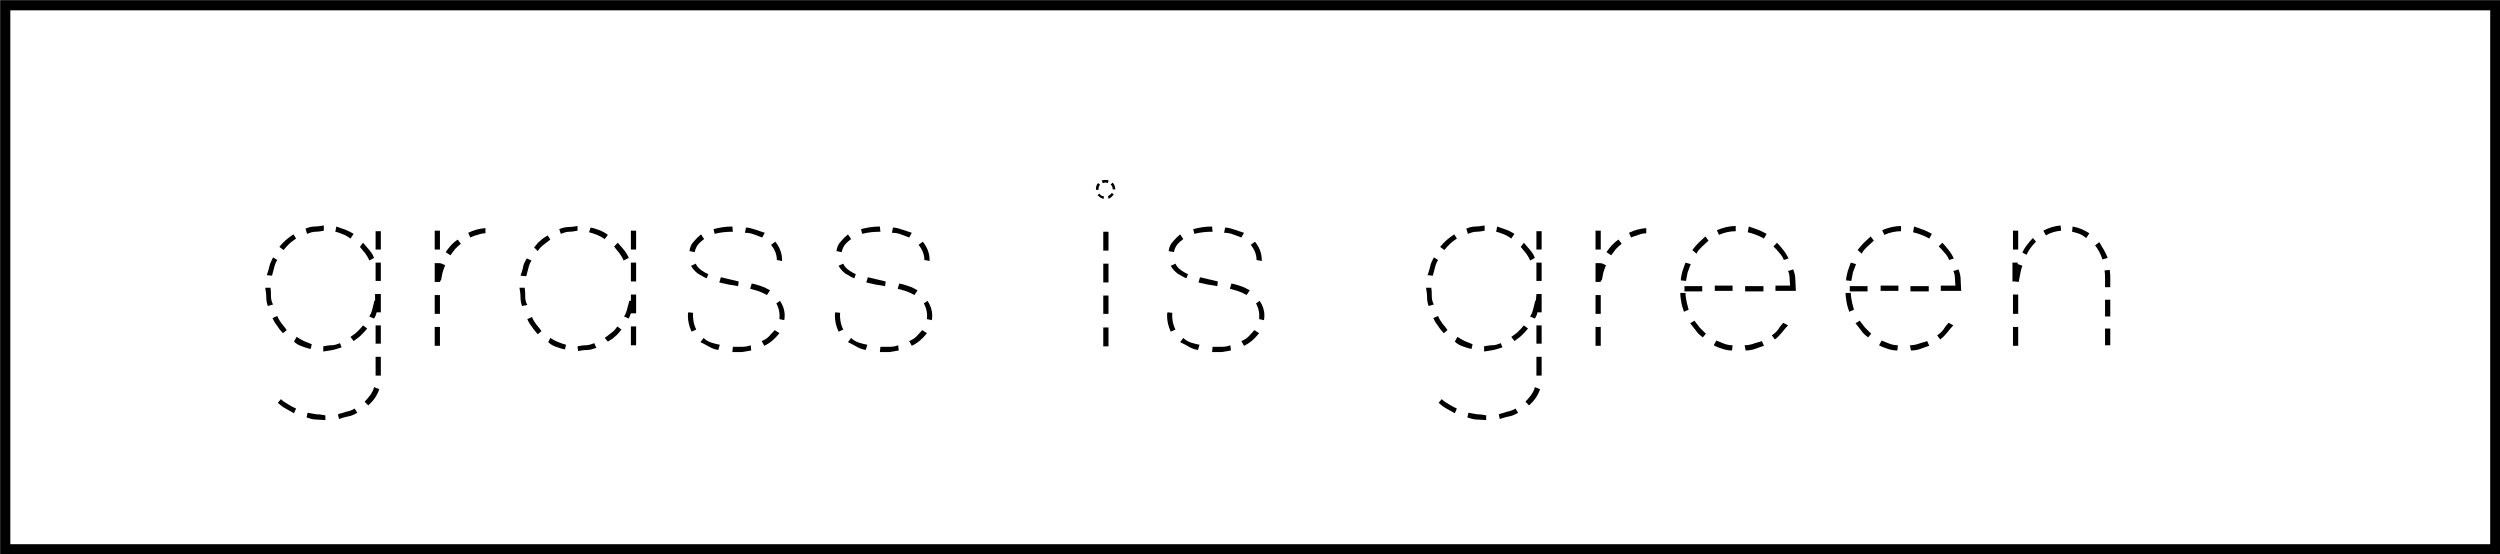 <?xml version="1.0" encoding="utf-8"?>
<!-- Generator: Adobe Illustrator 22.0.1, SVG Export Plug-In . SVG Version: 6.00 Build 0)  -->
<svg version="1.1" id="Layer_1" xmlns="http://www.w3.org/2000/svg" xmlns:xlink="http://www.w3.org/1999/xlink" x="0px" y="0px"
	 viewBox="0 0 477.9 105.9" style="enable-background:new 0 0 477.9 105.9;" xml:space="preserve">
<style type="text/css">
	.st0{fill:none;stroke:#000000;stroke-width:1.946;}
	.st1{fill:none;}
</style>
<rect x="1" y="1" class="st0" width="476" height="104"/>
<rect x="46" y="24" class="st1" width="408" height="81"/>
<path d="M51.2,58.5c-0.2-0.5-0.3-1.1-0.3-1.7c0-0.6-0.1-1.2-0.2-1.8h1c0.1,0.5,0.1,1.1,0.1,1.6s0.1,1.1,0.4,1.6L51.2,58.5z M53,49.7
	c-0.3,0.5-0.5,1-0.6,1.5s-0.3,1-0.4,1.5l-1-0.1c0.2-0.6,0.4-1.2,0.5-1.7s0.4-1.1,0.7-1.7L53,49.7z M53,60.4c0.2,0.5,0.5,1,0.8,1.4
	s0.7,0.8,1,1.3l-0.7,0.6c-0.4-0.4-0.8-0.9-1.1-1.4c-0.4-0.5-0.7-1-0.9-1.5L53,60.4z M53.7,76.3c0.4,0.4,0.9,0.7,1.4,1s1,0.6,1.5,0.8
	L56.2,79c-0.5-0.3-1.1-0.6-1.6-0.9c-0.6-0.3-1-0.7-1.5-1.1L53.7,76.3z M56.6,45.6c-0.4,0.3-0.9,0.6-1.3,1c-0.4,0.4-0.8,0.8-1.1,1.2
	l-0.8-0.6c0.7-0.9,1.6-1.7,2.7-2.4L56.6,45.6z M59.4,66.7c-0.6-0.1-1.1-0.3-1.7-0.5c-0.6-0.2-1.1-0.5-1.5-0.9l0.5-0.9
	c0.5,0.3,1,0.6,1.4,0.8c0.5,0.2,1,0.4,1.5,0.6L59.4,66.7z M58.4,43.7c0.5-0.2,1.1-0.4,1.7-0.4c0.6,0,1.2-0.1,1.8-0.2v1
	c-0.5,0.1-1.1,0.2-1.6,0.2s-1.1,0.2-1.6,0.4L58.4,43.7z M62.2,80.3c-0.6,0-1.2-0.1-1.8-0.1s-1.2-0.2-1.8-0.4l0.2-0.9
	c0.5,0.1,1.1,0.2,1.7,0.3c0.6,0,1.2,0.1,1.7,0.2C62.2,79.4,62.2,80.3,62.2,80.3z M65.3,66.4c-0.6,0.2-1.2,0.4-1.7,0.5
	c-0.6,0.1-1.2,0.2-1.8,0.3v-1c0.5-0.1,1.1-0.2,1.6-0.2s1.1-0.2,1.6-0.4L65.3,66.4z M64.3,43.3c0.6,0.2,1.1,0.4,1.7,0.6
	c0.5,0.2,1.1,0.5,1.6,0.8L67,45.6c-0.4-0.3-0.9-0.6-1.4-0.8s-1-0.4-1.5-0.5L64.3,43.3z M68.3,78.9c-0.5,0.3-1.1,0.6-1.7,0.7
	s-1.2,0.3-1.8,0.5l-0.2-0.9c0.5-0.2,1.1-0.3,1.6-0.5c0.6-0.1,1.1-0.3,1.6-0.6L68.3,78.9z M67,64.4c0.4-0.3,0.9-0.6,1.3-1
	s0.8-0.8,1.1-1.2l0.8,0.6c-0.4,0.5-0.8,0.9-1.2,1.3c-0.4,0.4-0.9,0.7-1.4,1.1L67,64.4z M69.4,46.4c0.4,0.5,0.8,0.9,1.2,1.4
	c0.4,0.5,0.7,0.9,0.9,1.5l-0.9,0.5c-0.2-0.5-0.5-1-0.8-1.4s-0.7-0.8-1-1.2L69.4,46.4z M72.5,74.4c-0.4,1.2-1.1,2.2-2.1,3.1l-0.7-0.7
	c0.4-0.4,0.7-0.8,1.1-1.3c0.3-0.5,0.6-0.9,0.7-1.5L72.5,74.4z M71.8,56.2h1v3.5H72c-0.1,0.5-0.3,0.9-0.5,1.2l-0.9-0.4
	c0.3-0.5,0.5-1,0.6-1.5s0.3-1.1,0.4-1.6l0.1,0.1v-1.3H71.8z M72.8,47.7h-1v-3.5h1V47.7z M71.8,50.2h1v3.5h-1V50.2z M72.8,65.7h-1
	v-3.5h1V65.7z M71.8,68.2h1v3.6h-1V68.2z"/>
<path d="M84.1,47.7h-1v-3.6h1V47.7z M84.1,53.9h-1v-3.6h1v0.1l0.1-0.1l0.9,0.4c-0.2,0.5-0.4,1-0.5,1.4c-0.1,0.5-0.2,1-0.3,1.5h-0.1
	L84.1,53.9L84.1,53.9z M84.1,60h-1v-3.6h1V60z M83.1,62.5h1v3.6h-1V62.5z M85.2,48.2c0.3-0.5,0.7-0.9,1-1.3c0.4-0.4,0.8-0.8,1.3-1.1
	l0.6,0.8c-0.4,0.3-0.7,0.6-1.1,1c-0.3,0.4-0.6,0.8-0.9,1.2L85.2,48.2z M89.5,44.5c1-0.5,2.1-0.8,3.3-0.9v1c-0.5,0-1,0.1-1.5,0.3
	c-0.5,0.1-1,0.3-1.4,0.5L89.5,44.5z"/>
<path d="M100.3,55.1c0.1,0.5,0.1,1.1,0.1,1.6s0.1,1.1,0.4,1.6l-1,0.2c-0.2-0.5-0.3-1.1-0.3-1.7c0-0.6-0.1-1.2-0.2-1.8h1V55.1z
	 M99.5,52.7c0.2-0.6,0.4-1.1,0.5-1.7c0.1-0.6,0.4-1.1,0.7-1.6l0.9,0.4c-0.3,0.5-0.5,1-0.6,1.5s-0.3,1-0.4,1.5L99.5,52.7z
	 M102.8,63.9c-0.4-0.5-0.8-0.9-1.1-1.4c-0.4-0.5-0.7-1-0.9-1.5l0.9-0.4c0.2,0.5,0.5,1,0.8,1.4s0.7,0.8,1,1.3L102.8,63.9z
	 M102.1,47.3c0.4-0.5,0.8-1,1.2-1.3c0.4-0.4,0.9-0.7,1.4-1l0.5,0.8c-0.4,0.3-0.9,0.7-1.3,1s-0.8,0.7-1.1,1.2L102.1,47.3z
	 M105.2,64.6c0.9,0.6,1.9,1,3,1.3l-0.2,0.9c-0.6-0.1-1.1-0.3-1.7-0.5s-1.1-0.5-1.5-0.9L105.2,64.6z M110.4,44.1
	c-0.5,0.1-1.1,0.2-1.6,0.2s-1.1,0.2-1.6,0.4l-0.3-0.9c0.5-0.2,1.1-0.4,1.7-0.4s1.2-0.1,1.8-0.2V44.1z M110.4,66.2
	c0.5-0.1,1.1-0.2,1.6-0.2s1.1-0.2,1.6-0.4l0.4,0.9c-0.6,0.2-1.2,0.4-1.7,0.4c-0.6,0-1.2,0.1-1.8,0.2L110.4,66.2L110.4,66.2z
	 M115.6,45.7c-0.9-0.6-1.8-1-3-1.3l0.3-0.9c0.6,0.1,1.1,0.3,1.7,0.5c0.5,0.2,1.1,0.5,1.6,0.9L115.6,45.7z M115.6,64.6
	c0.4-0.3,0.9-0.7,1.3-1s0.8-0.7,1.1-1.2l0.8,0.6c-0.4,0.5-0.8,1-1.2,1.3c-0.4,0.4-0.9,0.7-1.4,1L115.6,64.6z M119.2,49.8
	c-0.2-0.5-0.5-1-0.8-1.4s-0.7-0.8-1-1.3l0.7-0.7c0.4,0.5,0.8,0.9,1.2,1.4c0.4,0.5,0.7,1,0.9,1.5L119.2,49.8z M121.6,59.9h-1
	c-0.2,0.5-0.3,0.8-0.4,1l-0.9-0.4c0.3-0.5,0.5-1,0.6-1.5s0.3-1,0.4-1.5h0.3v-1.2h1V59.9z M121.6,47.7h-1v-3.6h1V47.7z M121.6,53.8
	h-1v-3.6h1V53.8z M120.6,66v-3.6h1V66H120.6z"/>
<path d="M132.2,63.4c-0.5-1.1-0.7-2.1-0.7-3c0-0.3,0-0.6,0.1-0.7l0.9,0.1c-0.1,1.1,0.1,2.2,0.6,3.2L132.2,63.4z M131.8,48
	c0.1-0.7,0.3-1.3,0.8-1.8c0.4-0.5,0.9-1,1.4-1.4l0.6,0.9c-0.4,0.3-0.8,0.6-1.2,1.1c-0.3,0.4-0.5,0.9-0.6,1.4L131.8,48z M135.1,53.2
	c-0.6-0.2-1.1-0.6-1.7-0.9c-0.5-0.4-1-0.9-1.3-1.5l0.9-0.4c0.2,0.5,0.6,0.9,1,1.2s0.9,0.6,1.4,0.8L135.1,53.2z M137.3,66.9
	c-0.6-0.1-1.2-0.3-1.7-0.6s-1.1-0.6-1.7-0.9l0.6-0.8c0.4,0.4,0.9,0.7,1.5,0.9c0.6,0.2,1.1,0.3,1.6,0.4L137.3,66.9z M136.4,43.8
	c1.1-0.3,2.3-0.5,3.6-0.5l0.1,1c-1.2,0-2.3,0.1-3.5,0.4L136.4,43.8z M141.1,54.7c-0.6-0.1-1.2-0.2-1.8-0.3s-1.2-0.3-1.8-0.4l0.3-1
	c0.6,0.1,1.2,0.3,1.7,0.4c0.6,0.1,1.2,0.3,1.7,0.4L141.1,54.7z M143.6,67c-0.6,0.1-1.2,0.2-1.8,0.3c-0.6,0-1.2,0-1.8,0l0.1-1
	c0.5,0,1.1,0,1.7,0c0.6,0,1.2-0.1,1.7-0.3L143.6,67z M142.6,43.5c0.6,0,1.2,0.2,1.8,0.4s1.2,0.4,1.8,0.6l-0.5,0.9
	c-0.5-0.2-1.1-0.4-1.6-0.6c-0.5-0.2-1.1-0.3-1.7-0.3L142.6,43.5z M146.6,56.4c-0.5-0.3-1-0.5-1.5-0.7s-1.1-0.3-1.7-0.5l0.3-1
	c0.6,0.1,1.2,0.3,1.8,0.5s1.2,0.5,1.7,0.8L146.6,56.4z M145.6,65.2c0.5-0.2,1-0.5,1.4-0.9s0.7-0.8,1.1-1.2l0.9,0.6
	c-0.9,1.1-1.8,1.9-2.9,2.4L145.6,65.2z M148.5,49.7c0-1.1-0.4-2-1.1-2.9l0.8-0.6c0.9,1.1,1.3,2.3,1.3,3.5v0.2L148.5,49.7z
	 M149.1,57.5c0.6,0.9,0.9,1.8,0.9,2.8c0,0.2,0,0.6-0.1,0.9L149,61c0.1-1.1-0.1-2.1-0.6-3L149.1,57.5z"/>
<path d="M160.3,63.4c-0.5-1.1-0.7-2.1-0.7-3c0-0.3,0-0.6,0.1-0.7l0.9,0.1c-0.1,1.1,0.1,2.2,0.6,3.2L160.3,63.4z M159.9,48
	c0.1-0.7,0.3-1.3,0.8-1.8c0.4-0.5,0.9-1,1.4-1.4l0.6,0.9c-0.4,0.3-0.8,0.6-1.2,1.1c-0.3,0.4-0.5,0.9-0.6,1.4L159.9,48z M163.3,53.2
	c-0.6-0.2-1.1-0.6-1.7-0.9c-0.5-0.4-1-0.9-1.3-1.5l0.9-0.4c0.2,0.5,0.6,0.9,1,1.2s0.9,0.6,1.4,0.8L163.3,53.2z M165.5,66.9
	c-0.6-0.1-1.2-0.3-1.7-0.6s-1.1-0.6-1.7-0.9l0.6-0.8c0.4,0.4,0.9,0.7,1.5,0.9c0.6,0.2,1.1,0.3,1.6,0.4L165.5,66.9z M164.6,43.8
	c1.1-0.3,2.3-0.5,3.6-0.5l0.1,1c-1.2,0-2.3,0.1-3.5,0.4L164.6,43.8z M169.2,54.7c-0.6-0.1-1.2-0.2-1.8-0.3s-1.2-0.3-1.8-0.4l0.3-1
	c0.6,0.1,1.2,0.3,1.7,0.4c0.6,0.1,1.2,0.3,1.7,0.4L169.2,54.7z M171.8,67c-0.6,0.1-1.2,0.2-1.8,0.3c-0.6,0-1.2,0-1.8,0l0.1-1
	c0.5,0,1.1,0,1.7,0c0.6,0,1.2-0.1,1.7-0.3L171.8,67z M170.7,43.5c0.6,0,1.2,0.2,1.8,0.4s1.2,0.4,1.8,0.6l-0.5,0.9
	c-0.5-0.2-1.1-0.4-1.6-0.6c-0.5-0.2-1.1-0.3-1.7-0.3L170.7,43.5z M174.8,56.4c-0.5-0.3-1-0.5-1.5-0.7s-1.1-0.3-1.7-0.5l0.3-1
	c0.6,0.1,1.2,0.3,1.8,0.5s1.2,0.5,1.7,0.8L174.8,56.4z M173.8,65.2c0.5-0.2,1-0.5,1.4-0.9s0.7-0.8,1.1-1.2l0.9,0.6
	c-0.9,1.1-1.8,1.9-2.9,2.4L173.8,65.2z M176.7,49.7c0-1.1-0.4-2-1.1-2.9l0.8-0.6c0.9,1.1,1.3,2.3,1.3,3.5v0.2L176.7,49.7z
	 M177.3,57.5c0.6,0.9,0.9,1.8,0.9,2.8c0,0.2,0,0.6-0.1,0.9l-0.9-0.2c0.1-1.1-0.1-2.1-0.6-3L177.3,57.5z"/>
<path d="M210.3,35.3c-0.2,0.2-0.3,0.5-0.3,0.8v0.2h-0.5v-0.1c0-0.5,0.1-0.9,0.4-1.2L210.3,35.3z M211,38c-0.4,0-0.8-0.3-1.2-0.7
	l0.4-0.3c0.1,0.3,0.4,0.5,0.8,0.5V38z M210.6,34.5c0.3-0.1,0.5-0.1,0.7-0.1h0.1c0.2,0,0.4,0,0.5,0.1l-0.1,0.5
	c-0.2-0.1-0.4-0.1-0.5-0.1c-0.2,0-0.3,0.1-0.5,0.1L210.6,34.5z M211.9,47.9h-1v-3.6h1V47.9z M211.9,54h-1v-3.6h1V54z M210.9,56.5h1
	V60h-1V56.5z M211.9,66.2h-1v-3.6h1V66.2z M211.8,37.5c0.3-0.2,0.6-0.4,0.7-0.6l0.4,0.2c-0.2,0.4-0.5,0.7-1,0.9L211.8,37.5z
	 M212.7,36.2c0-0.4-0.1-0.7-0.4-0.9l0.4-0.4c0.3,0.3,0.5,0.8,0.5,1.3C213.2,36.2,212.7,36.2,212.7,36.2z"/>
<path d="M223.8,63.4c-0.5-1.1-0.7-2.1-0.7-3c0-0.3,0-0.6,0.1-0.7l0.9,0.1c-0.1,1.1,0.1,2.2,0.6,3.2L223.8,63.4z M223.4,48
	c0.1-0.7,0.3-1.3,0.8-1.8c0.4-0.5,0.9-1,1.4-1.4l0.6,0.9c-0.4,0.3-0.8,0.6-1.2,1.1c-0.3,0.4-0.5,0.9-0.6,1.4L223.4,48z M226.8,53.2
	c-0.6-0.2-1.1-0.6-1.7-0.9c-0.5-0.4-1-0.9-1.3-1.5l0.9-0.4c0.2,0.5,0.6,0.9,1,1.2s0.9,0.6,1.4,0.8L226.8,53.2z M229,66.9
	c-0.6-0.1-1.2-0.3-1.7-0.6s-1.1-0.6-1.7-0.9l0.6-0.8c0.4,0.4,0.9,0.7,1.5,0.9c0.6,0.2,1.1,0.3,1.6,0.4L229,66.9z M228.1,43.8
	c1.1-0.3,2.3-0.5,3.6-0.5l0.1,1c-1.2,0-2.3,0.1-3.5,0.4L228.1,43.8z M232.7,54.7c-0.6-0.1-1.2-0.2-1.8-0.3s-1.2-0.3-1.8-0.4l0.3-1
	c0.6,0.1,1.2,0.3,1.7,0.4c0.6,0.1,1.2,0.3,1.7,0.4L232.7,54.7z M235.3,67c-0.6,0.1-1.2,0.2-1.8,0.3c-0.6,0-1.2,0-1.8,0l0.1-1
	c0.5,0,1.1,0,1.7,0c0.6,0,1.2-0.1,1.7-0.3L235.3,67z M234.2,43.5c0.6,0,1.2,0.2,1.8,0.4s1.2,0.4,1.8,0.6l-0.5,0.9
	c-0.5-0.2-1.1-0.4-1.6-0.6c-0.5-0.2-1.1-0.3-1.7-0.3L234.2,43.5z M238.3,56.4c-0.5-0.3-1-0.5-1.5-0.7s-1.1-0.3-1.7-0.5l0.3-1
	c0.6,0.1,1.2,0.3,1.8,0.5s1.2,0.5,1.7,0.8L238.3,56.4z M237.3,65.2c0.5-0.2,1-0.5,1.4-0.9s0.7-0.8,1.1-1.2l0.9,0.6
	c-0.9,1.1-1.8,1.9-2.9,2.4L237.3,65.2z M240.2,49.7c0-1.1-0.4-2-1.1-2.9l0.8-0.6c0.9,1.1,1.3,2.3,1.3,3.5v0.2L240.2,49.7z
	 M240.8,57.5c0.6,0.9,0.9,1.8,0.9,2.8c0,0.2,0,0.6-0.1,0.9l-0.9-0.2c0.1-1.1-0.1-2.1-0.6-3L240.8,57.5z"/>
<path d="M273.1,58.5c-0.2-0.5-0.3-1.1-0.3-1.7c0-0.6-0.1-1.2-0.2-1.8h1c0.1,0.5,0.1,1.1,0.1,1.6s0.1,1.1,0.4,1.6L273.1,58.5z
	 M274.9,49.7c-0.3,0.5-0.5,1-0.6,1.5s-0.3,1-0.4,1.5l-1-0.1c0.2-0.6,0.4-1.2,0.5-1.7c0.1-0.6,0.4-1.1,0.7-1.7L274.9,49.7z
	 M274.9,60.4c0.2,0.5,0.5,1,0.8,1.4s0.7,0.8,1,1.3l-0.7,0.6c-0.4-0.4-0.8-0.9-1.1-1.4c-0.4-0.5-0.7-1-0.9-1.5L274.9,60.4z
	 M275.6,76.3c0.4,0.4,0.9,0.7,1.4,1s1,0.6,1.5,0.8l-0.4,0.9c-0.5-0.3-1.1-0.6-1.6-0.9c-0.6-0.3-1-0.7-1.5-1.1L275.6,76.3z
	 M278.5,45.6c-0.4,0.3-0.9,0.6-1.3,1s-0.8,0.8-1.1,1.2l-0.8-0.6c0.7-0.9,1.6-1.7,2.7-2.4L278.5,45.6z M281.3,66.7
	c-0.6-0.1-1.1-0.3-1.7-0.5s-1.1-0.5-1.5-0.9l0.5-0.9c0.5,0.3,1,0.6,1.4,0.8c0.5,0.2,1,0.4,1.5,0.6L281.3,66.7z M280.3,43.7
	c0.5-0.2,1.1-0.4,1.7-0.4s1.2-0.1,1.8-0.2v1c-0.5,0.1-1.1,0.2-1.6,0.2s-1.1,0.2-1.6,0.4L280.3,43.7z M284.1,80.3
	c-0.6,0-1.2-0.1-1.8-0.1c-0.6,0-1.2-0.2-1.8-0.4l0.2-0.9c0.5,0.1,1.1,0.2,1.7,0.3c0.6,0,1.2,0.1,1.7,0.2L284.1,80.3L284.1,80.3z
	 M287.2,66.4c-0.6,0.2-1.2,0.4-1.7,0.5c-0.6,0.1-1.2,0.2-1.8,0.3v-1c0.5-0.1,1.1-0.2,1.6-0.2s1.1-0.2,1.6-0.4L287.2,66.4z
	 M286.2,43.3c0.6,0.2,1.1,0.4,1.7,0.6s1.1,0.5,1.6,0.8l-0.6,0.9c-0.4-0.3-0.9-0.6-1.4-0.8s-1-0.4-1.5-0.5L286.2,43.3z M290.2,78.9
	c-0.5,0.3-1.1,0.6-1.7,0.7s-1.2,0.3-1.8,0.5l-0.2-0.9c0.5-0.2,1.1-0.3,1.6-0.5c0.6-0.1,1.1-0.3,1.6-0.6L290.2,78.9z M288.9,64.4
	c0.4-0.3,0.9-0.6,1.3-1s0.8-0.8,1.1-1.2l0.8,0.6c-0.4,0.5-0.8,0.9-1.2,1.3c-0.4,0.4-0.9,0.7-1.4,1.1L288.9,64.4z M291.3,46.4
	c0.4,0.5,0.8,0.9,1.2,1.4c0.4,0.5,0.7,0.9,0.9,1.5l-0.9,0.5c-0.2-0.5-0.5-1-0.8-1.4s-0.7-0.8-1-1.2L291.3,46.4z M294.4,74.4
	c-0.4,1.2-1.1,2.2-2.1,3.1l-0.7-0.7c0.4-0.4,0.7-0.8,1.1-1.3c0.3-0.5,0.6-0.9,0.7-1.5L294.4,74.4z M293.7,56.2h1v3.5h-0.8
	c-0.1,0.5-0.3,0.9-0.5,1.2l-0.9-0.4c0.3-0.5,0.5-1,0.6-1.5s0.3-1.1,0.4-1.6l0.1,0.1L293.7,56.2L293.7,56.2z M294.7,47.7h-1v-3.5h1
	V47.7z M293.7,50.2h1v3.5h-1V50.2z M294.7,65.7h-1v-3.5h1V65.7z M293.7,68.2h1v3.6h-1V68.2z"/>
<path d="M306,47.7h-1v-3.6h1V47.7z M306,53.9h-1v-3.6h1v0.1l0.1-0.1l0.9,0.4c-0.2,0.5-0.4,1-0.5,1.4c-0.1,0.5-0.2,1-0.3,1.5H306
	V53.9z M306,60h-1v-3.6h1V60z M305,62.5h1v3.6h-1V62.5z M307.1,48.2c0.3-0.5,0.7-0.9,1-1.3c0.4-0.4,0.8-0.8,1.3-1.1l0.6,0.8
	c-0.4,0.3-0.7,0.6-1.1,1c-0.3,0.4-0.6,0.8-0.9,1.2L307.1,48.2z M311.4,44.5c1-0.5,2.1-0.8,3.3-0.9v1c-0.5,0-1,0.1-1.5,0.3
	s-1,0.3-1.4,0.5L311.4,44.5z"/>
<path d="M322.2,56c0,0.5,0.1,1.1,0.2,1.6c0.1,0.6,0.3,1.1,0.4,1.6l-0.9,0.4c-0.2-0.6-0.4-1.2-0.5-1.8s-0.2-1.2-0.2-1.8H322.2z
	 M323.2,50.5c-0.2,0.5-0.4,1.1-0.6,1.6c-0.1,0.5-0.2,1.1-0.3,1.6l-1-0.1c0-0.6,0.2-1.2,0.3-1.7c0.2-0.6,0.4-1.2,0.6-1.7L323.2,50.5z
	 M325.4,55.7H322v-1h3.4V55.7z M323.9,61.3c0.3,0.4,0.7,0.9,1,1.3c0.4,0.4,0.8,0.8,1.2,1.2l-0.6,0.7c-0.5-0.4-1-0.8-1.3-1.3
	c-0.4-0.5-0.7-0.9-1.1-1.4L323.9,61.3z M323.5,47.8c0.4-0.5,0.8-1,1.2-1.4c0.4-0.4,0.9-0.8,1.3-1.2l0.6,0.8
	c-0.4,0.4-0.9,0.8-1.3,1.2s-0.8,0.8-1,1.3L323.5,47.8z M331.1,67c-0.6,0-1.2-0.1-1.8-0.3c-0.6-0.2-1.2-0.4-1.7-0.7l0.5-0.9
	c0.5,0.2,1,0.4,1.5,0.6s1.1,0.3,1.6,0.3L331.1,67z M327.8,54.6h3.4v1h-3.4V54.6z M331.8,44.2c-1,0-2.1,0.2-3.2,0.7l-0.4-0.9
	c1.2-0.5,2.4-0.8,3.6-0.8V44.2z M333.5,66c0.6,0,1.1-0.1,1.7-0.3c0.5-0.2,1.1-0.3,1.6-0.5l0.4,0.9c-0.6,0.2-1.2,0.4-1.7,0.6
	c-0.6,0.2-1.2,0.3-1.8,0.3L333.5,66z M333.6,55.7v-1h3.5v1H333.6z M334.3,43.3c0.6,0.2,1.2,0.4,1.7,0.6c0.6,0.2,1.1,0.5,1.7,0.8
	l-0.5,0.9c-0.5-0.3-1-0.5-1.5-0.7s-1.1-0.4-1.6-0.5L334.3,43.3z M338.7,64.1c0.5-0.3,0.9-0.7,1.2-1.1c0.3-0.5,0.6-0.9,1-1.3l0.9,0.5
	c-0.4,0.4-0.8,0.9-1.2,1.4c-0.4,0.5-0.8,0.9-1.3,1.3L338.7,64.1z M341,49.7c-0.2-0.5-0.5-1-0.9-1.4c-0.3-0.4-0.7-0.8-1.1-1.2
	l0.7-0.7c0.4,0.4,0.8,0.9,1.2,1.4c0.4,0.5,0.7,1,1,1.6L341,49.7z M342.8,51.5c0.2,0.6,0.4,1.2,0.4,2s0.1,1.5,0.1,2.1h-3.9v-1h2.8
	c0-0.4-0.1-0.9-0.1-1.4s-0.1-1-0.3-1.4L342.8,51.5z"/>
<path d="M353.8,56c0,0.5,0.1,1.1,0.2,1.6c0.1,0.6,0.3,1.1,0.4,1.6l-0.9,0.4c-0.2-0.6-0.4-1.2-0.5-1.8s-0.2-1.2-0.2-1.8H353.8z
	 M354.8,50.5c-0.2,0.5-0.4,1.1-0.6,1.6c-0.1,0.5-0.2,1.1-0.3,1.6l-1-0.1c0-0.6,0.2-1.2,0.3-1.7c0.2-0.6,0.4-1.2,0.6-1.7L354.8,50.5z
	 M357,55.7h-3.4v-1h3.4V55.7z M355.5,61.3c0.3,0.4,0.7,0.9,1,1.3c0.4,0.4,0.8,0.8,1.2,1.2l-0.6,0.7c-0.5-0.4-1-0.8-1.3-1.3
	c-0.4-0.5-0.7-0.9-1.1-1.4L355.5,61.3z M355.1,47.8c0.4-0.5,0.8-1,1.2-1.4c0.4-0.4,0.9-0.8,1.3-1.2l0.6,0.8
	c-0.4,0.4-0.9,0.8-1.3,1.2s-0.8,0.8-1,1.3L355.1,47.8z M362.7,67c-0.6,0-1.2-0.1-1.8-0.3c-0.6-0.2-1.2-0.4-1.7-0.7l0.5-0.9
	c0.5,0.2,1,0.4,1.5,0.6s1.1,0.3,1.6,0.3L362.7,67z M359.5,54.6h3.4v1h-3.4V54.6z M363.4,44.2c-1,0-2.1,0.2-3.2,0.7l-0.4-0.9
	c1.2-0.5,2.4-0.8,3.6-0.8V44.2z M365.1,66c0.6,0,1.1-0.1,1.7-0.3c0.5-0.2,1.1-0.3,1.6-0.5l0.4,0.9c-0.6,0.2-1.2,0.4-1.7,0.6
	c-0.6,0.2-1.2,0.3-1.8,0.3L365.1,66z M365.2,55.7v-1h3.5v1H365.2z M365.9,43.3c0.6,0.2,1.2,0.4,1.7,0.6c0.6,0.2,1.1,0.5,1.7,0.8
	l-0.5,0.9c-0.5-0.3-1-0.5-1.5-0.7s-1.1-0.4-1.6-0.5L365.9,43.3z M370.3,64.1c0.5-0.3,0.9-0.7,1.2-1.1c0.3-0.5,0.6-0.9,1-1.3l0.9,0.5
	c-0.4,0.4-0.8,0.9-1.2,1.4c-0.4,0.5-0.8,0.9-1.3,1.3L370.3,64.1z M372.6,49.7c-0.2-0.5-0.5-1-0.9-1.4c-0.3-0.4-0.7-0.8-1.1-1.2
	l0.7-0.7c0.4,0.4,0.8,0.9,1.2,1.4c0.4,0.5,0.7,1,1,1.6L372.6,49.7z M374.4,51.5c0.2,0.6,0.4,1.2,0.4,2s0.1,1.5,0.1,2.1H371v-1h2.8
	c0-0.4-0.1-0.9-0.1-1.4s-0.1-1-0.3-1.4L374.4,51.5z"/>
<path d="M384.8,47.7v-3.6h1v3.6H384.8z M385.8,50.5l0.8,0.3c-0.2,0.5-0.3,1-0.4,1.5s-0.2,1.1-0.3,1.6c-0.5-0.1-0.9-0.1-1.2-0.1v-3.6
	h1v0.3H385.8z M384.8,56.3h1V60h-1V56.3z M384.8,62.5h1v3.6h-1V62.5z M386.6,48.3c0.2-0.5,0.5-1,0.9-1.5s0.7-0.9,1.1-1.3l0.6,0.7
	c-0.8,0.8-1.4,1.6-1.8,2.5L386.6,48.3z M390.6,44.1c1.1-0.6,2.2-0.9,3.3-1l0.1,1c-1.1,0.1-2.1,0.4-2.9,0.9L390.6,44.1z M396.2,43.3
	c1.2,0.2,2.3,0.7,3.2,1.3l-0.6,0.9c-0.4-0.3-0.8-0.6-1.3-0.8s-1-0.3-1.4-0.4L396.2,43.3z M401.9,49.6c-0.3-1-0.8-1.9-1.4-2.7
	l0.8-0.6c0.3,0.5,0.6,1,0.9,1.5s0.5,1,0.7,1.5L401.9,49.6z M402.4,54.9c0-0.5,0-1.1,0-1.6s0-1.1-0.1-1.6l1-0.1c0,0.3,0.1,0.7,0.1,1
	s0,0.7,0,1v1.2v0.1C403.4,54.9,402.4,54.9,402.4,54.9z M403.4,60.5h-1v-3.2h1V60.5z M402.4,62.8h1V66h-1V62.8z"/>
</svg>
